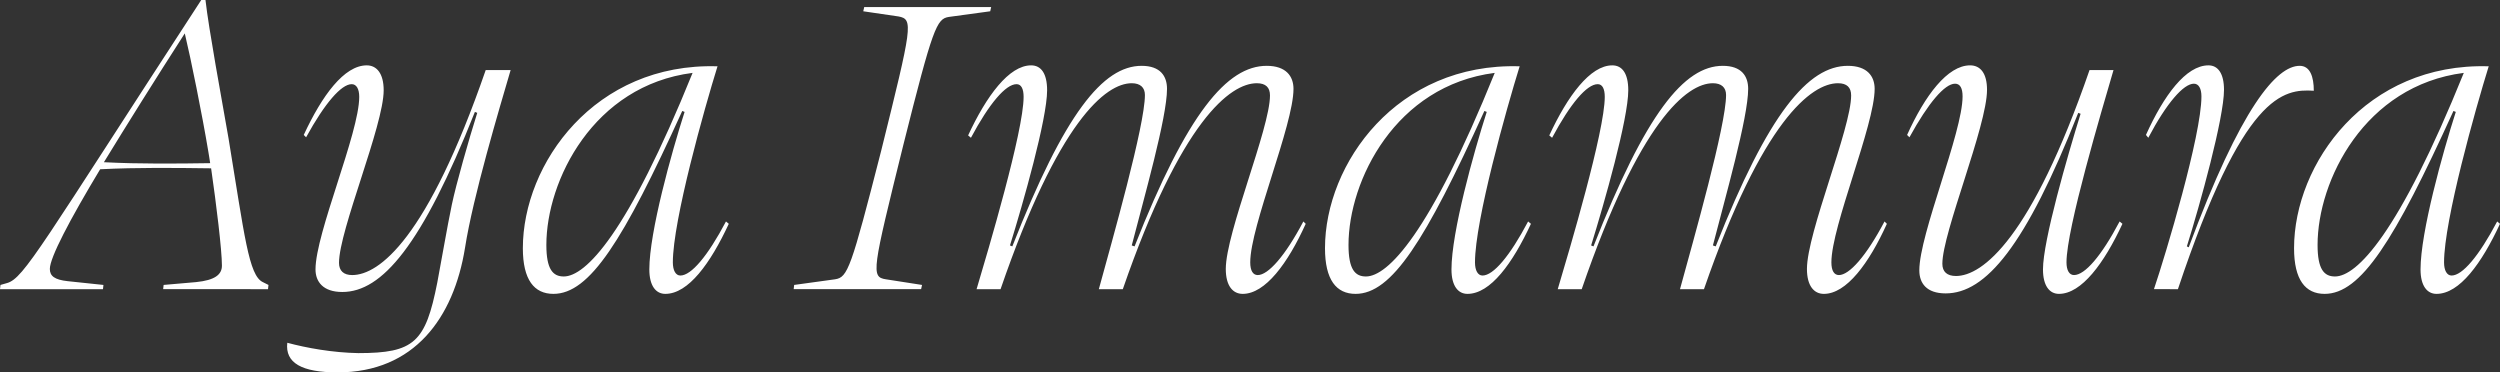 <?xml version="1.0" encoding="utf-8"?>
<!-- Generator: Adobe Illustrator 28.1.0, SVG Export Plug-In . SVG Version: 6.00 Build 0)  -->
<svg version="1.1" id="Ebene_1" xmlns="http://www.w3.org/2000/svg" xmlns:xlink="http://www.w3.org/1999/xlink" x="0px" y="0px"
	 viewBox="0 0 478.53 71.28" style="enable-background:new 0 0 478.53 71.28;" xml:space="preserve">
<rect x="0" y="0" width="478.53" height="71.28" fill="#333333" stroke="none"/>
<style type="text/css">
	.st0{fill:#FFFFFF;}
</style>
<g>
	<path class="st0" d="M446.94,52.92c-2.07,0-3.33-1.35-3.33-6.03c0-12.33,9-30.51,27.99-32.94
		C459.09,44.91,451.08,52.92,446.94,52.92 M467.82,50.22c0-8.01,6.03-29.43,8.55-37.53c-23.49-0.72-37.26,18.63-37.26,34.83
		c0,6.03,2.16,8.73,5.85,8.73c6.93,0,13.32-10.08,24.66-35.01l0.45,0.18c-2.52,7.83-6.75,23.04-6.75,30.15
		c0,3.15,1.26,4.68,3.06,4.68c4.41,0,8.64-5.85,12.15-13.41l-0.54-0.45c-3.51,6.66-6.66,10.35-8.73,10.35
		C468.36,52.74,467.82,51.75,467.82,50.22 M416.88,55.35c12.51-37.44,20.16-38.34,26.01-37.98c0-2.7-0.72-4.77-2.7-4.77
		c-4.41,0-11.25,7.83-21.24,34.74l-0.36-0.18c2.52-8.01,7.11-24.57,7.11-29.97c0-3.15-1.17-4.68-2.97-4.68
		c-4.32,0-8.55,5.76-11.97,13.32l0.45,0.54c3.51-6.66,6.75-10.35,8.73-10.35c0.9,0,1.44,0.9,1.44,2.43c0,7.47-6.84,30.24-9.09,36.9
		H416.88z M391.05,51.57c0,3.15,1.26,4.68,3.06,4.68c4.32,0,8.64-5.85,12.15-13.41l-0.54-0.45c-3.51,6.66-6.66,10.26-8.73,10.26
		c-0.9,0-1.44-0.9-1.44-2.43c0-6.48,6.75-29.07,9-36.81h-4.59c-11.16,32.31-20.52,39.42-25.56,39.42c-1.71,0-2.61-0.81-2.61-2.34
		c0-5.94,8.55-26.37,8.55-33.3c0-3.15-1.26-4.68-3.24-4.68c-4.32,0-8.64,5.76-12.06,13.32l0.45,0.45c3.6-6.57,6.75-10.26,8.73-10.26
		c0.99,0,1.44,0.9,1.44,2.43c0,6.93-8.28,26.37-8.28,33.3c0,2.43,1.35,4.41,5.04,4.41c7.65,0,15.3-9,25.38-34.56l0.45,0.18
		C395.73,29.88,391.05,46.08,391.05,51.57 M350.55,50.22c0-6.93,8.28-26.28,8.28-33.21c0-2.43-1.44-4.41-5.13-4.41
		c-7.56,0-15.21,9-25.29,34.56l-0.54-0.18c2.34-9.09,6.75-24.48,6.75-29.97c0-2.43-1.26-4.41-4.86-4.41
		c-7.38,0-14.76,9.09-24.75,34.56l-0.45-0.18c2.52-8.1,7.11-24.21,7.11-29.7c0-3.24-1.17-4.77-3.06-4.77
		c-4.23,0-8.55,5.85-12.06,13.41l0.54,0.45c3.51-6.57,6.66-10.26,8.73-10.26c0.9,0,1.35,0.9,1.35,2.43c0,6.57-6.75,29.25-9,36.81
		h4.59c11.07-32.22,20.16-39.42,25.11-39.42c1.62,0,2.52,0.81,2.52,2.25c0,5.85-6.21,27.63-8.82,37.17h4.59
		c11.16-32.31,20.61-39.42,25.65-39.42c1.71,0,2.52,0.81,2.52,2.34c0,6.3-8.46,26.28-8.46,33.21c0,3.24,1.35,4.77,3.24,4.77
		c4.32,0,8.64-5.85,12.06-13.41l-0.45-0.45c-3.51,6.66-6.75,10.26-8.73,10.26C351.09,52.65,350.55,51.84,350.55,50.22 M261.45,52.92
		c-2.07,0-3.33-1.35-3.33-6.03c0-12.33,9-30.51,27.99-32.94C273.6,44.91,265.59,52.92,261.45,52.92 M282.33,50.22
		c0-8.01,6.03-29.43,8.55-37.53c-23.49-0.72-37.26,18.63-37.26,34.83c0,6.03,2.16,8.73,5.85,8.73c6.93,0,13.32-10.08,24.66-35.01
		l0.45,0.18c-2.52,7.83-6.75,23.04-6.75,30.15c0,3.15,1.26,4.68,3.06,4.68c4.41,0,8.64-5.85,12.15-13.41l-0.54-0.45
		c-3.51,6.66-6.66,10.35-8.73,10.35C282.87,52.74,282.33,51.75,282.33,50.22 M239.31,50.22c0-6.93,8.28-26.28,8.28-33.21
		c0-2.43-1.44-4.41-5.13-4.41c-7.56,0-15.21,9-25.29,34.56l-0.54-0.18c2.34-9.09,6.75-24.48,6.75-29.97c0-2.43-1.26-4.41-4.86-4.41
		c-7.38,0-14.76,9.09-24.75,34.56l-0.45-0.18c2.52-8.1,7.11-24.21,7.11-29.7c0-3.24-1.17-4.77-3.06-4.77
		c-4.23,0-8.55,5.85-12.06,13.41l0.54,0.45c3.51-6.57,6.66-10.26,8.73-10.26c0.9,0,1.35,0.9,1.35,2.43c0,6.57-6.75,29.25-9,36.81
		h4.59c11.07-32.22,20.16-39.42,25.11-39.42c1.62,0,2.52,0.81,2.52,2.25c0,5.85-6.21,27.63-8.82,37.17h4.59
		c11.16-32.31,20.61-39.42,25.65-39.42c1.71,0,2.52,0.81,2.52,2.34c0,6.3-8.46,26.28-8.46,33.21c0,3.24,1.35,4.77,3.24,4.77
		c4.32,0,8.64-5.85,12.06-13.41l-0.45-0.45c-3.51,6.66-6.75,10.26-8.73,10.26C239.85,52.65,239.31,51.84,239.31,50.22 M168.66,28.89
		c-5.76,22.5-6.39,24.21-8.82,24.57l-7.83,1.08l-0.09,0.81h24.39l0.18-0.81l-6.93-1.08c-2.88-0.45-2.61-1.62,3.33-25.65
		c5.67-22.59,6.39-24.21,8.73-24.57l7.92-1.08l0.18-0.81h-24.3l-0.18,0.81l6.75,0.99C174.87,3.69,174.6,4.95,168.66,28.89
		 M107.91,52.92c-2.07,0-3.33-1.35-3.33-6.03c0-12.33,9-30.51,27.99-32.94C120.06,44.91,112.05,52.92,107.91,52.92 M128.79,50.22
		c0-8.01,6.03-29.43,8.55-37.53c-23.49-0.72-37.26,18.63-37.26,34.83c0,6.03,2.16,8.73,5.85,8.73c6.93,0,13.32-10.08,24.66-35.01
		l0.45,0.18c-2.52,7.83-6.75,23.04-6.75,30.15c0,3.15,1.26,4.68,3.06,4.68c4.41,0,8.64-5.85,12.15-13.41l-0.54-0.45
		c-3.51,6.66-6.66,10.35-8.73,10.35C129.33,52.74,128.79,51.75,128.79,50.22 M73.44,17.28c0-3.24-1.35-4.77-3.24-4.77
		c-4.32,0-8.55,5.76-12.06,13.32l0.45,0.45c3.6-6.57,6.75-10.17,8.73-10.17c0.9,0,1.44,0.9,1.44,2.43c0,6.93-8.37,26.1-8.37,33.03
		c0,2.34,1.44,4.32,5.13,4.32c7.56,0,15.21-8.82,25.38-34.47l0.45,0.18c-1.62,5.13-4.05,13.68-4.86,17.55
		c-0.99,4.77-1.8,9.72-2.79,14.94c-2.25,11.43-4.41,13.5-15.12,13.5c-4.95-0.09-9.9-0.99-13.59-1.98c-0.45,3.87,2.79,5.67,9.63,5.67
		c14.67,0,22.23-10.44,24.39-23.85c1.53-9.81,6.57-26.64,8.73-34.02h-4.77C81.81,45.72,72.54,52.65,67.41,52.65
		c-1.62,0-2.52-0.81-2.52-2.34C64.89,44.1,73.44,24.03,73.44,17.28 M39.87,28.98c0.09,0.72,0.27,1.44,0.36,2.25
		c-6.21,0.09-13.41,0.18-20.34-0.18c4.41-7.2,9.81-15.84,15.48-24.66C36.54,11.25,38.7,21.96,39.87,28.98 M19.8,54.54l-6.84-0.72
		c-2.52-0.27-3.42-0.99-3.42-2.34c0-2.16,3.78-9.36,9.63-19.08c7.11-0.36,14.31-0.27,21.24-0.18c0.99,6.84,2.07,15.66,2.07,18.63
		c0,1.71-1.35,2.79-4.95,3.15l-6.21,0.54l-0.09,0.81H51.3l0.09-0.81L50.31,54c-2.7-1.26-3.51-8.91-6.57-27.54
		C42.39,18.72,39.96,5.58,39.33,0h-0.81C7.92,46.98,4.59,53.28,1.35,54.18l-1.26,0.36L0,55.35h19.71L19.8,54.54z"/>
</g>
</svg>
